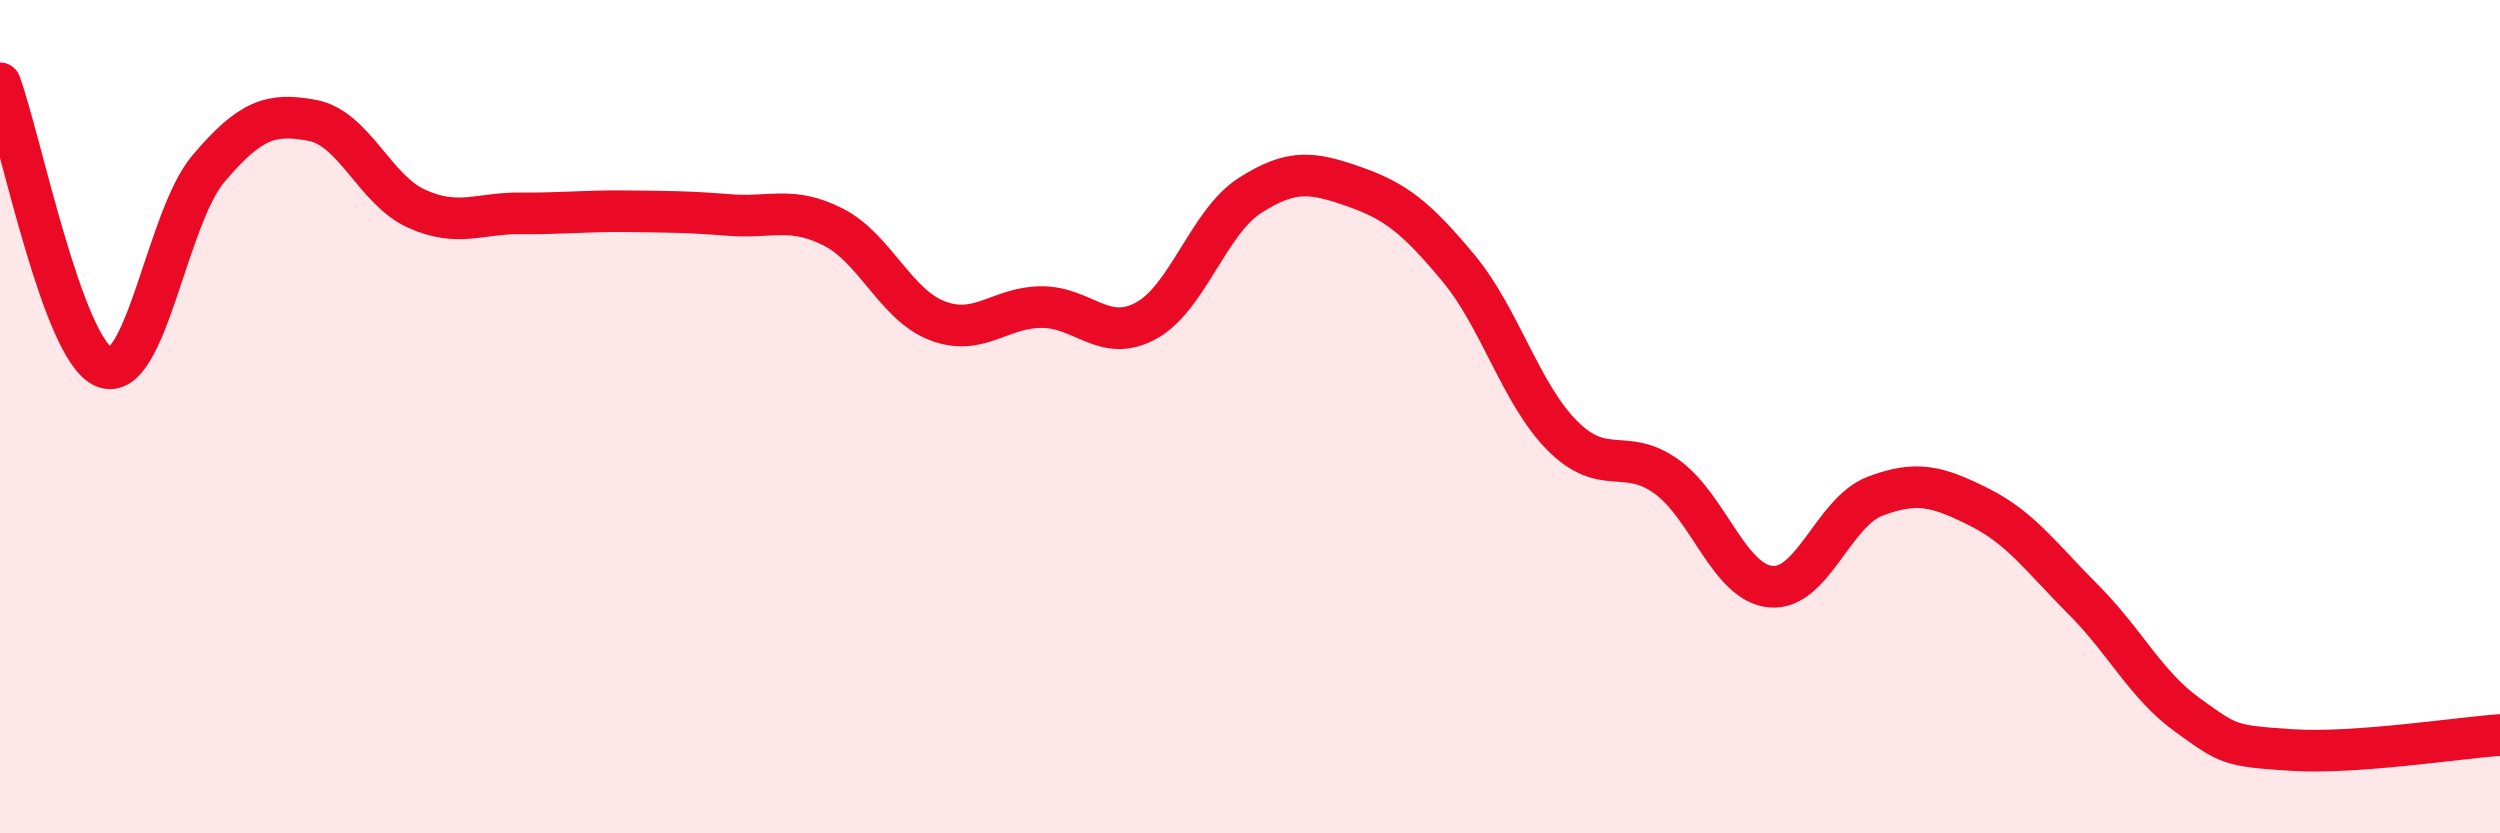 
    <svg width="60" height="20" viewBox="0 0 60 20" xmlns="http://www.w3.org/2000/svg">
      <path
        d="M 0,2 C 0.5,3.36 1.5,8.4 2.5,8.81 C 3.5,9.22 4,5.23 5,4.05 C 6,2.87 6.5,2.7 7.5,2.89 C 8.5,3.08 9,4.56 10,5.01 C 11,5.46 11.5,5.11 12.5,5.12 C 13.5,5.13 14,5.06 15,5.07 C 16,5.08 16.5,5.08 17.5,5.16 C 18.5,5.24 19,4.94 20,5.45 C 21,5.96 21.5,7.32 22.5,7.7 C 23.5,8.08 24,7.37 25,7.37 C 26,7.37 26.5,8.24 27.5,7.7 C 28.5,7.16 29,5.33 30,4.69 C 31,4.05 31.5,4.13 32.5,4.48 C 33.5,4.83 34,5.23 35,6.43 C 36,7.63 36.5,9.46 37.5,10.46 C 38.5,11.46 39,10.72 40,11.44 C 41,12.16 41.5,13.99 42.5,14.08 C 43.5,14.17 44,12.29 45,11.91 C 46,11.53 46.5,11.67 47.5,12.17 C 48.5,12.67 49,13.39 50,14.39 C 51,15.39 51.5,16.44 52.5,17.16 C 53.5,17.88 53.5,17.9 55,18 C 56.5,18.1 59,17.71 60,17.64L60 20L0 20Z"
        fill="#EB0A25"
        opacity="0.1"
        stroke-linecap="round"
        stroke-linejoin="round"
      />
      <path
        d="M 0,2 C 0.5,3.36 1.5,8.4 2.5,8.81 C 3.5,9.22 4,5.23 5,4.05 C 6,2.87 6.5,2.7 7.5,2.89 C 8.5,3.08 9,4.56 10,5.01 C 11,5.46 11.5,5.11 12.5,5.12 C 13.5,5.13 14,5.06 15,5.07 C 16,5.08 16.5,5.08 17.5,5.16 C 18.5,5.24 19,4.94 20,5.45 C 21,5.96 21.5,7.32 22.5,7.7 C 23.5,8.08 24,7.37 25,7.37 C 26,7.37 26.5,8.24 27.5,7.7 C 28.5,7.16 29,5.33 30,4.69 C 31,4.05 31.5,4.13 32.5,4.48 C 33.5,4.83 34,5.23 35,6.43 C 36,7.63 36.5,9.46 37.5,10.46 C 38.5,11.46 39,10.72 40,11.44 C 41,12.16 41.5,13.99 42.5,14.08 C 43.5,14.17 44,12.29 45,11.91 C 46,11.53 46.5,11.67 47.5,12.17 C 48.5,12.67 49,13.39 50,14.39 C 51,15.39 51.5,16.44 52.5,17.16 C 53.5,17.88 53.5,17.9 55,18 C 56.5,18.1 59,17.71 60,17.64"
        stroke="#EB0A25"
        stroke-width="1"
        fill="none"
        stroke-linecap="round"
        stroke-linejoin="round"
      />
    </svg>
  